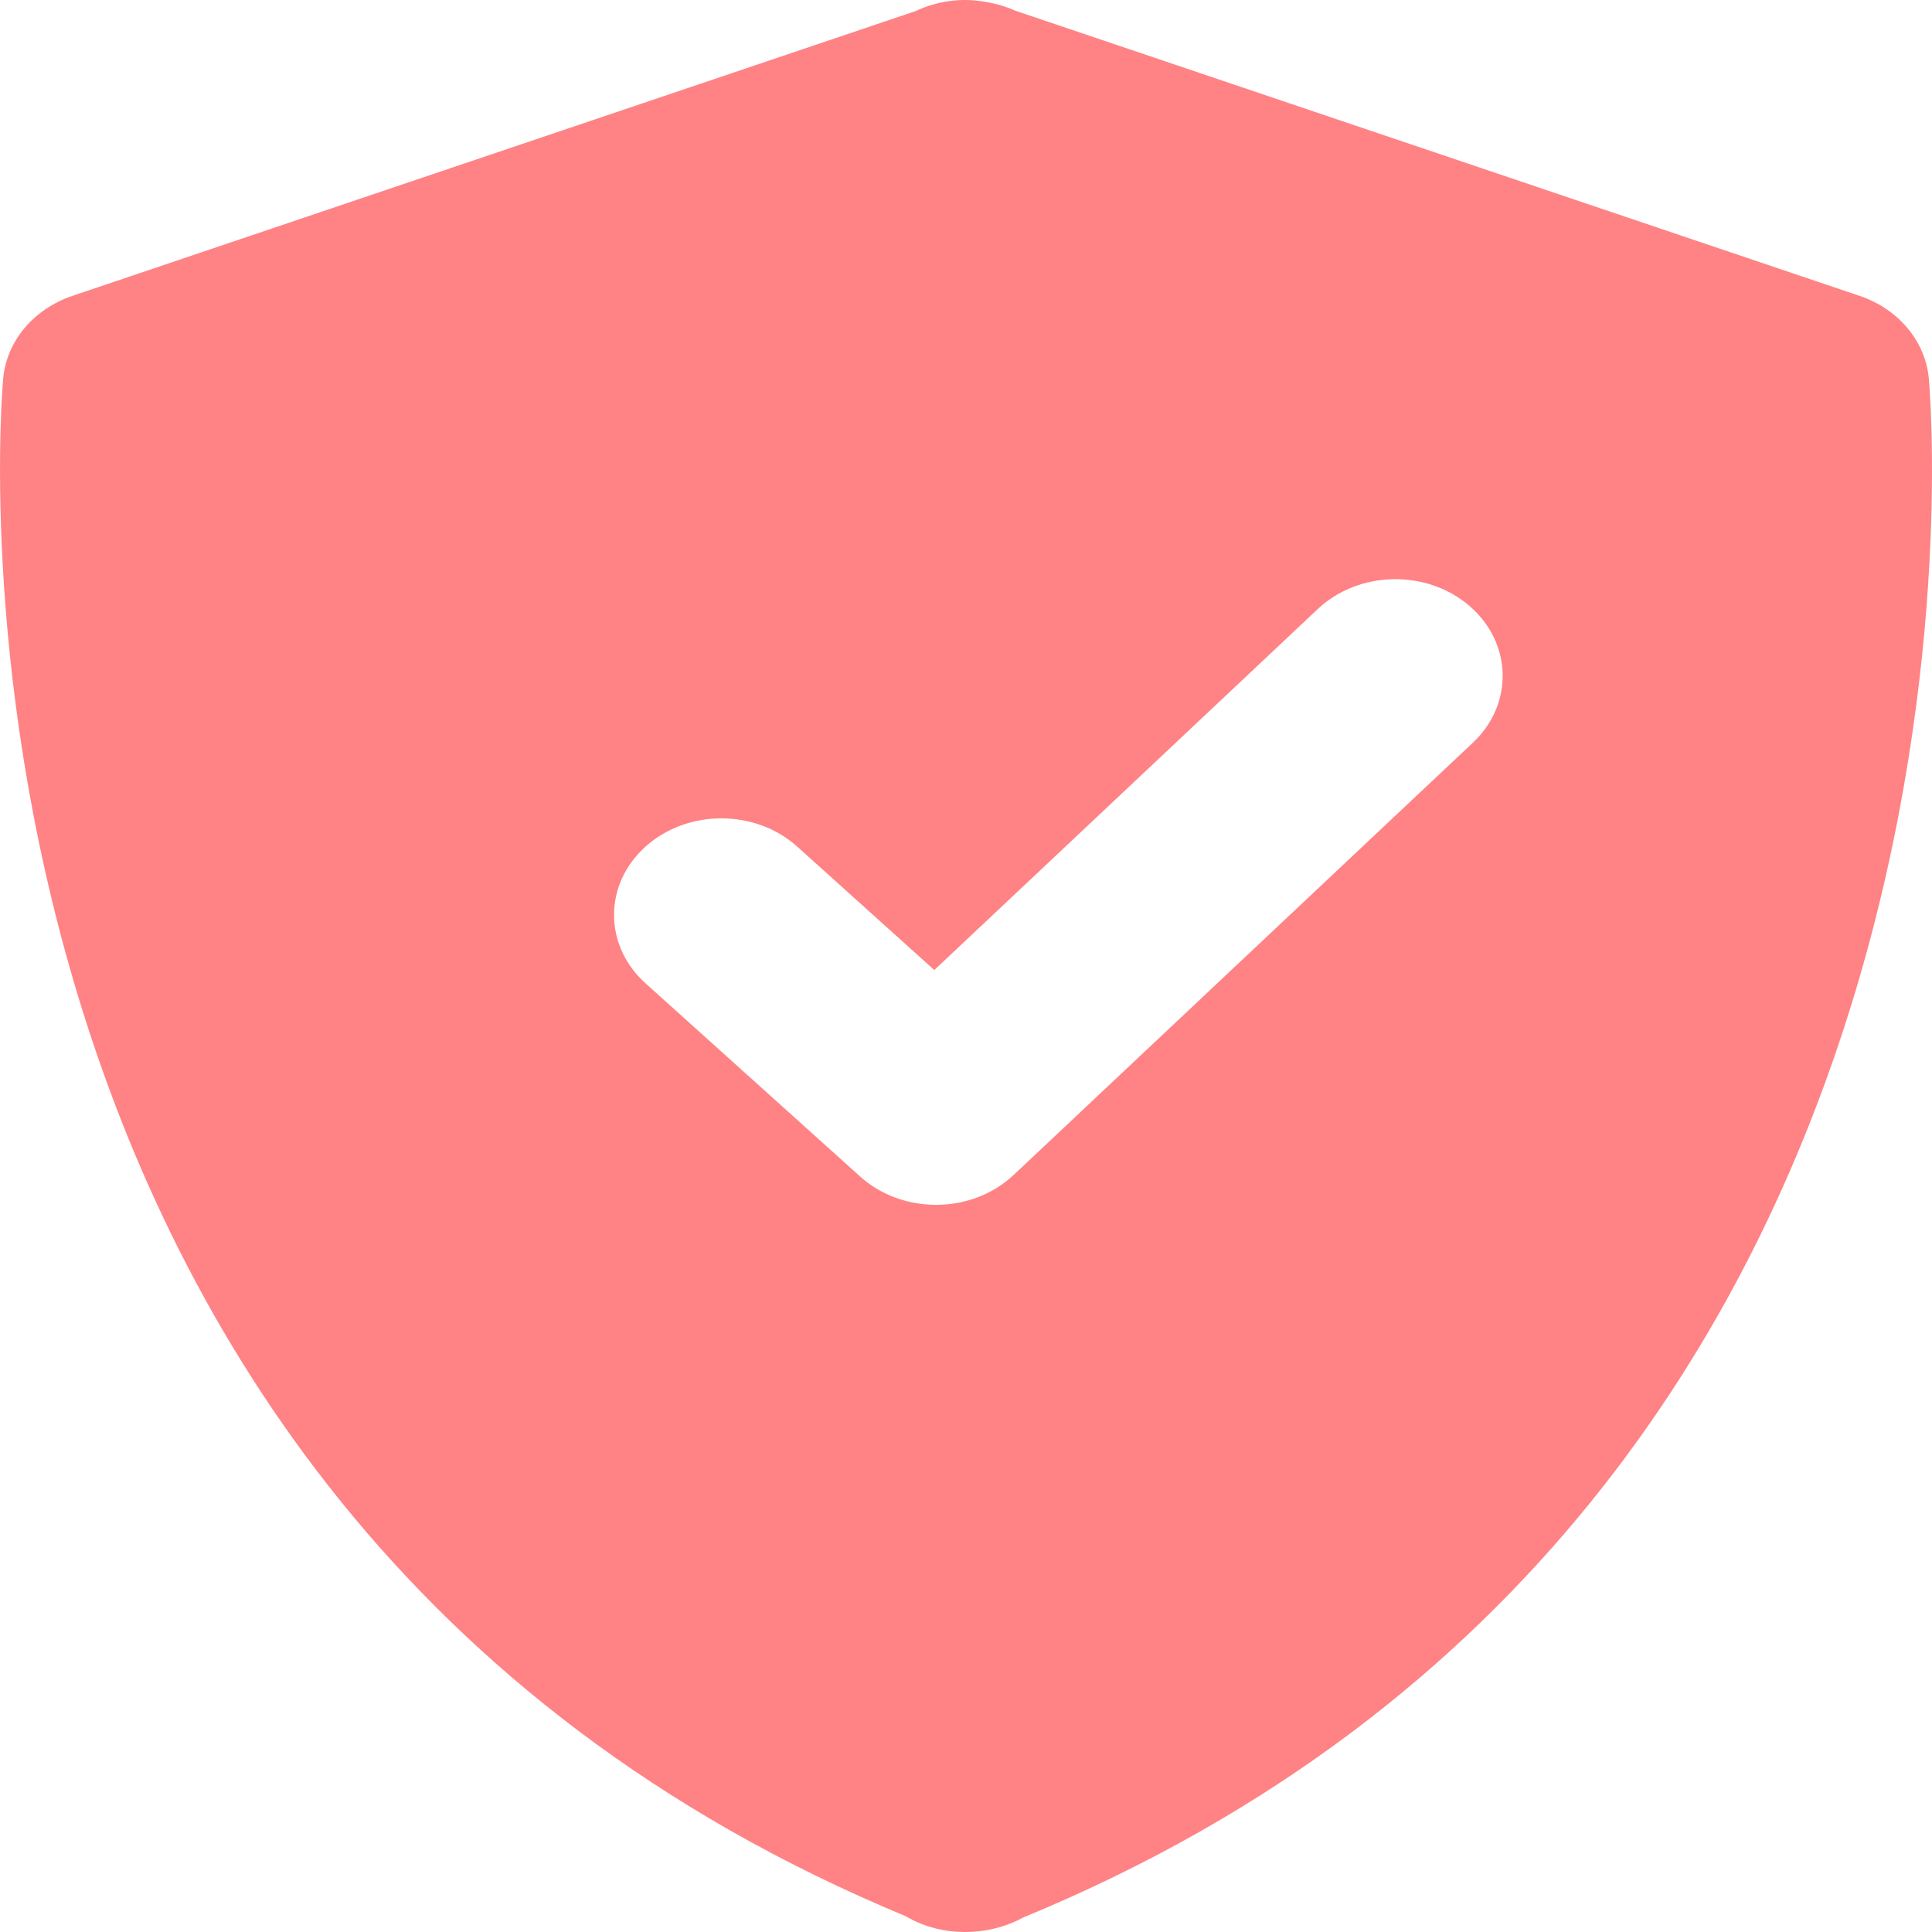 <svg width="32" height="32" viewBox="0 0 32 32" fill="none" xmlns="http://www.w3.org/2000/svg">
<path d="M31.946 6.255C31.884 5.644 31.44 5.117 30.802 4.901L16.813 0.176C16.654 0.104 16.484 0.056 16.307 0.029C15.922 -0.041 15.518 0.018 15.164 0.184L1.198 4.901C0.56 5.117 0.116 5.644 0.054 6.255C0.035 6.441 -1.618 24.848 14.999 31.737C15.017 31.748 15.036 31.759 15.055 31.769C15.336 31.923 15.655 32 15.974 32C16.023 32 16.071 31.998 16.12 31.995C16.408 31.978 16.694 31.898 16.949 31.759C33.622 24.887 31.966 6.442 31.946 6.255ZM24.396 12.301L16.788 19.462C16.458 19.773 16.002 19.951 15.524 19.956C15.517 19.956 15.511 19.956 15.504 19.956C15.032 19.956 14.58 19.787 14.247 19.487L10.691 16.286C9.997 15.661 9.997 14.648 10.691 14.023C11.386 13.398 12.511 13.398 13.205 14.023L15.475 16.067L21.827 10.087C22.505 9.448 23.633 9.426 24.34 10.037C25.049 10.649 25.075 11.662 24.396 12.301Z" fill="#FF8285"/>
</svg>
